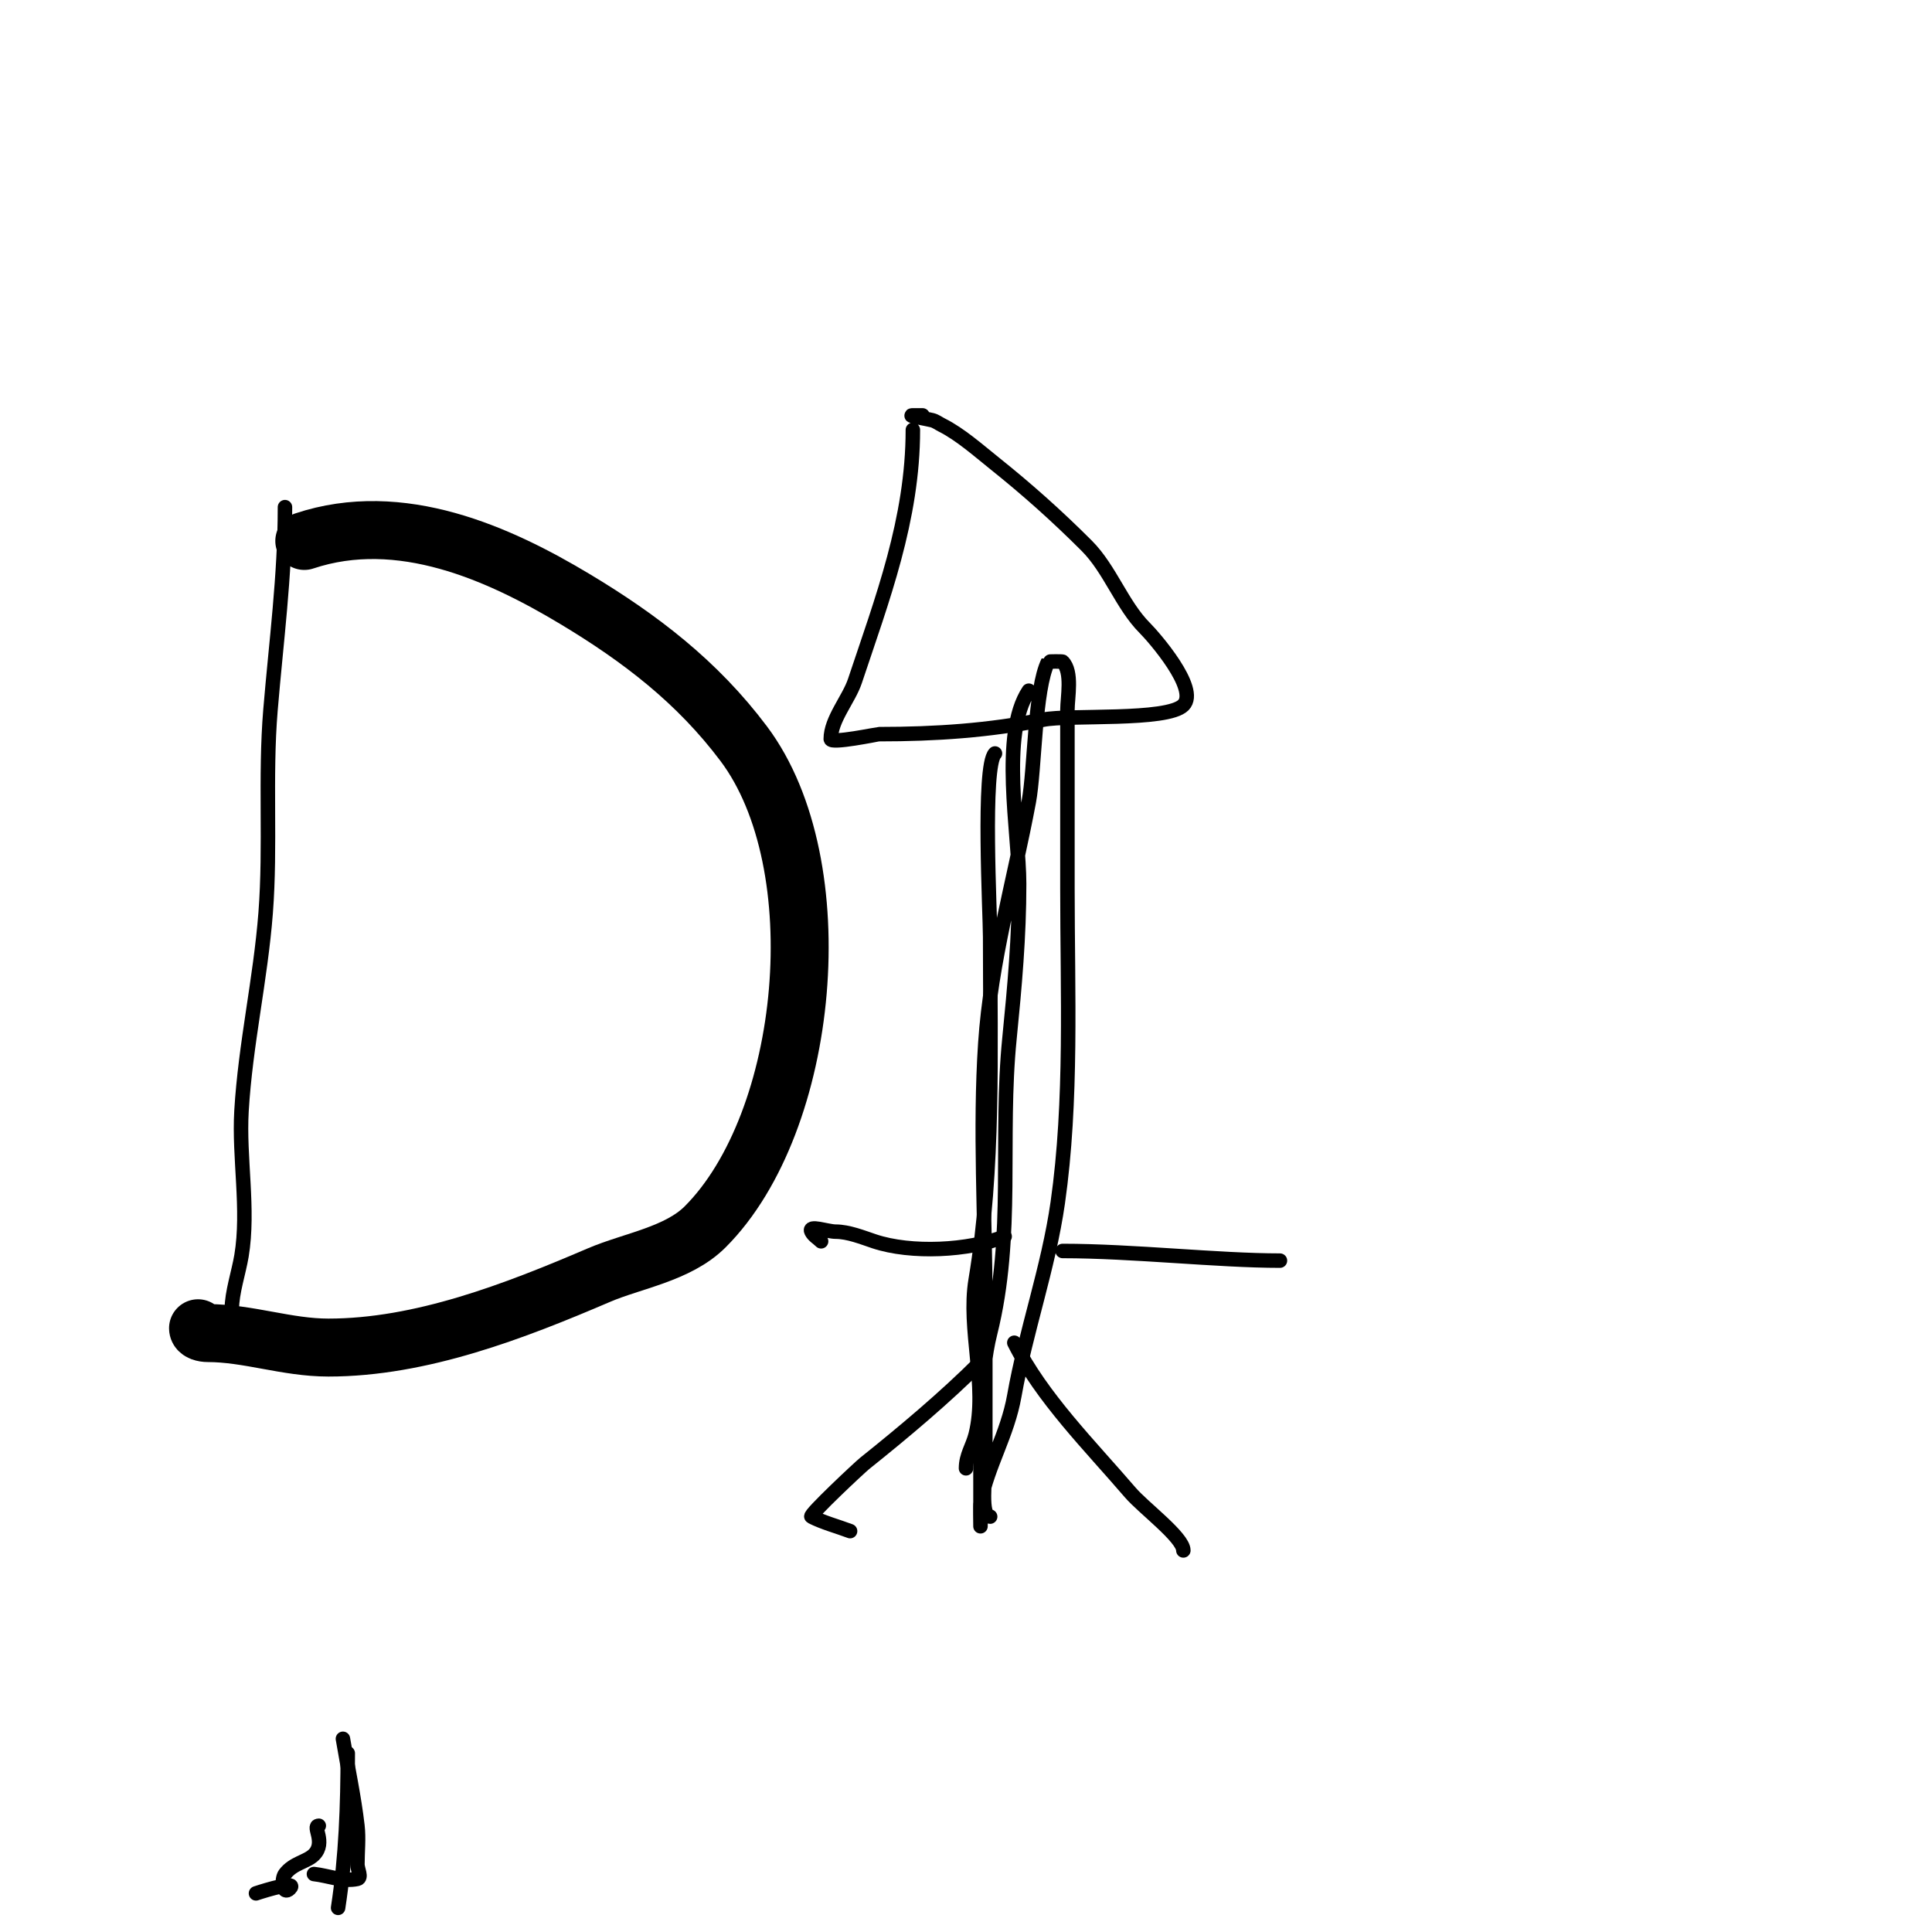 <svg viewBox='0 0 400 400' version='1.1' xmlns='http://www.w3.org/2000/svg' xmlns:xlink='http://www.w3.org/1999/xlink'><g fill='none' stroke='#000000' stroke-width='3' stroke-linecap='round' stroke-linejoin='round'><path d='M53,392c2.236,-0.745 8.667,-2.667 7,-1c-1.552,1.552 -1.794,-1.941 -1,-3c1.716,-2.288 4.51,-2.51 6,-4c2.549,-2.549 -0.426,-6 1,-6'/><path d='M65,388c3,0.333 6.053,1.655 9,1c0.976,-0.217 0,-2 0,-3c0,-2.667 0.306,-5.351 0,-8c-0.697,-6.043 -2,-12 -3,-18'/><path d='M72,363c0,10.687 -0.375,21.437 -2,32'/><path d='M189,89c0,18.548 -6.363,35.09 -12,52c-1.261,3.784 -5,7.968 -5,12c0,1.032 9.66,-1 10,-1c11.787,0 22.775,-0.755 34,-3c5.362,-1.072 25.639,0.361 29,-3c3.336,-3.336 -6.174,-14.174 -8,-16c-4.691,-4.691 -7.192,-12.192 -12,-17c-6.195,-6.195 -12.291,-11.633 -19,-17c-3.368,-2.694 -7.204,-6.102 -11,-8c-0.667,-0.333 -1.277,-0.819 -2,-1c-1.333,-0.333 -5.374,-1 -4,-1c0.667,0 1.333,0 2,0'/><path d='M206,156c-2.629,2.629 -1,33.295 -1,38c0,23.829 0.854,47.878 -3,71c-1.697,10.182 2.5,22 0,32c-0.627,2.51 -2,4.294 -2,7'/><path d='M213,143c-5.991,8.987 -2,29.347 -2,40c0,10.961 -0.918,21.18 -2,32c-2.068,20.682 1.036,40.856 -4,61c-2.278,9.113 -2,21.579 -2,31c0,0.086 0,9 0,9c0,0 -0.078,-4.61 0,-5c1.535,-7.676 5.594,-14.034 7,-22c2.349,-13.311 7.074,-26.518 9,-40c3.014,-21.101 2,-43.621 2,-65c0,-12.333 0,-24.667 0,-37c0,-2.589 1.097,-7.903 -1,-10c-0.09,-0.09 -2.974,-0.051 -3,0c-2.823,5.645 -2.734,22.246 -4,29c-3.116,16.619 -7.868,33.025 -9,50c-1.188,17.816 0,36.133 0,54c0,11.333 0,22.667 0,34c0,1.74 -1.076,10 1,10'/><path d='M208,256c-7.475,2.99 -19.378,3.541 -27,1c-2.388,-0.796 -5.352,-2 -8,-2c-1.667,0 -5.745,-1.491 -5,0c0.422,0.843 1.333,1.333 2,2'/><path d='M220,259c14.464,0 32.182,2 45,2'/><path d='M203,282c-7.336,7.336 -15.865,14.492 -24,21c-0.965,0.772 -11.583,10.708 -11,11c2.547,1.274 5.333,2 8,3'/><path d='M210,278c5.677,11.354 15.729,21.351 24,31c2.752,3.21 11,9.29 11,12'/><path d='M59,105c0,14.354 -1.815,27.786 -3,42c-1.163,13.951 0.074,28.039 -1,42c-1.056,13.723 -4.19,27.223 -5,41c-0.57,9.684 1.598,20.413 0,30c-0.57,3.418 -2,7.639 -2,11'/></g>
<g fill='none' stroke='#000000' stroke-width='12' stroke-linecap='round' stroke-linejoin='round'><path d='M63,112c19.957,-6.652 40.35,2.61 56,12c13.529,8.117 25.381,17.175 35,30c18.769,25.026 13.697,78.303 -8,100c-5.648,5.648 -15.053,7.023 -22,10c-17.431,7.471 -36.846,15 -56,15c-8.634,0 -16.565,-3 -25,-3c-0.745,0 -2,-0.255 -2,-1'/></g>
</svg>
